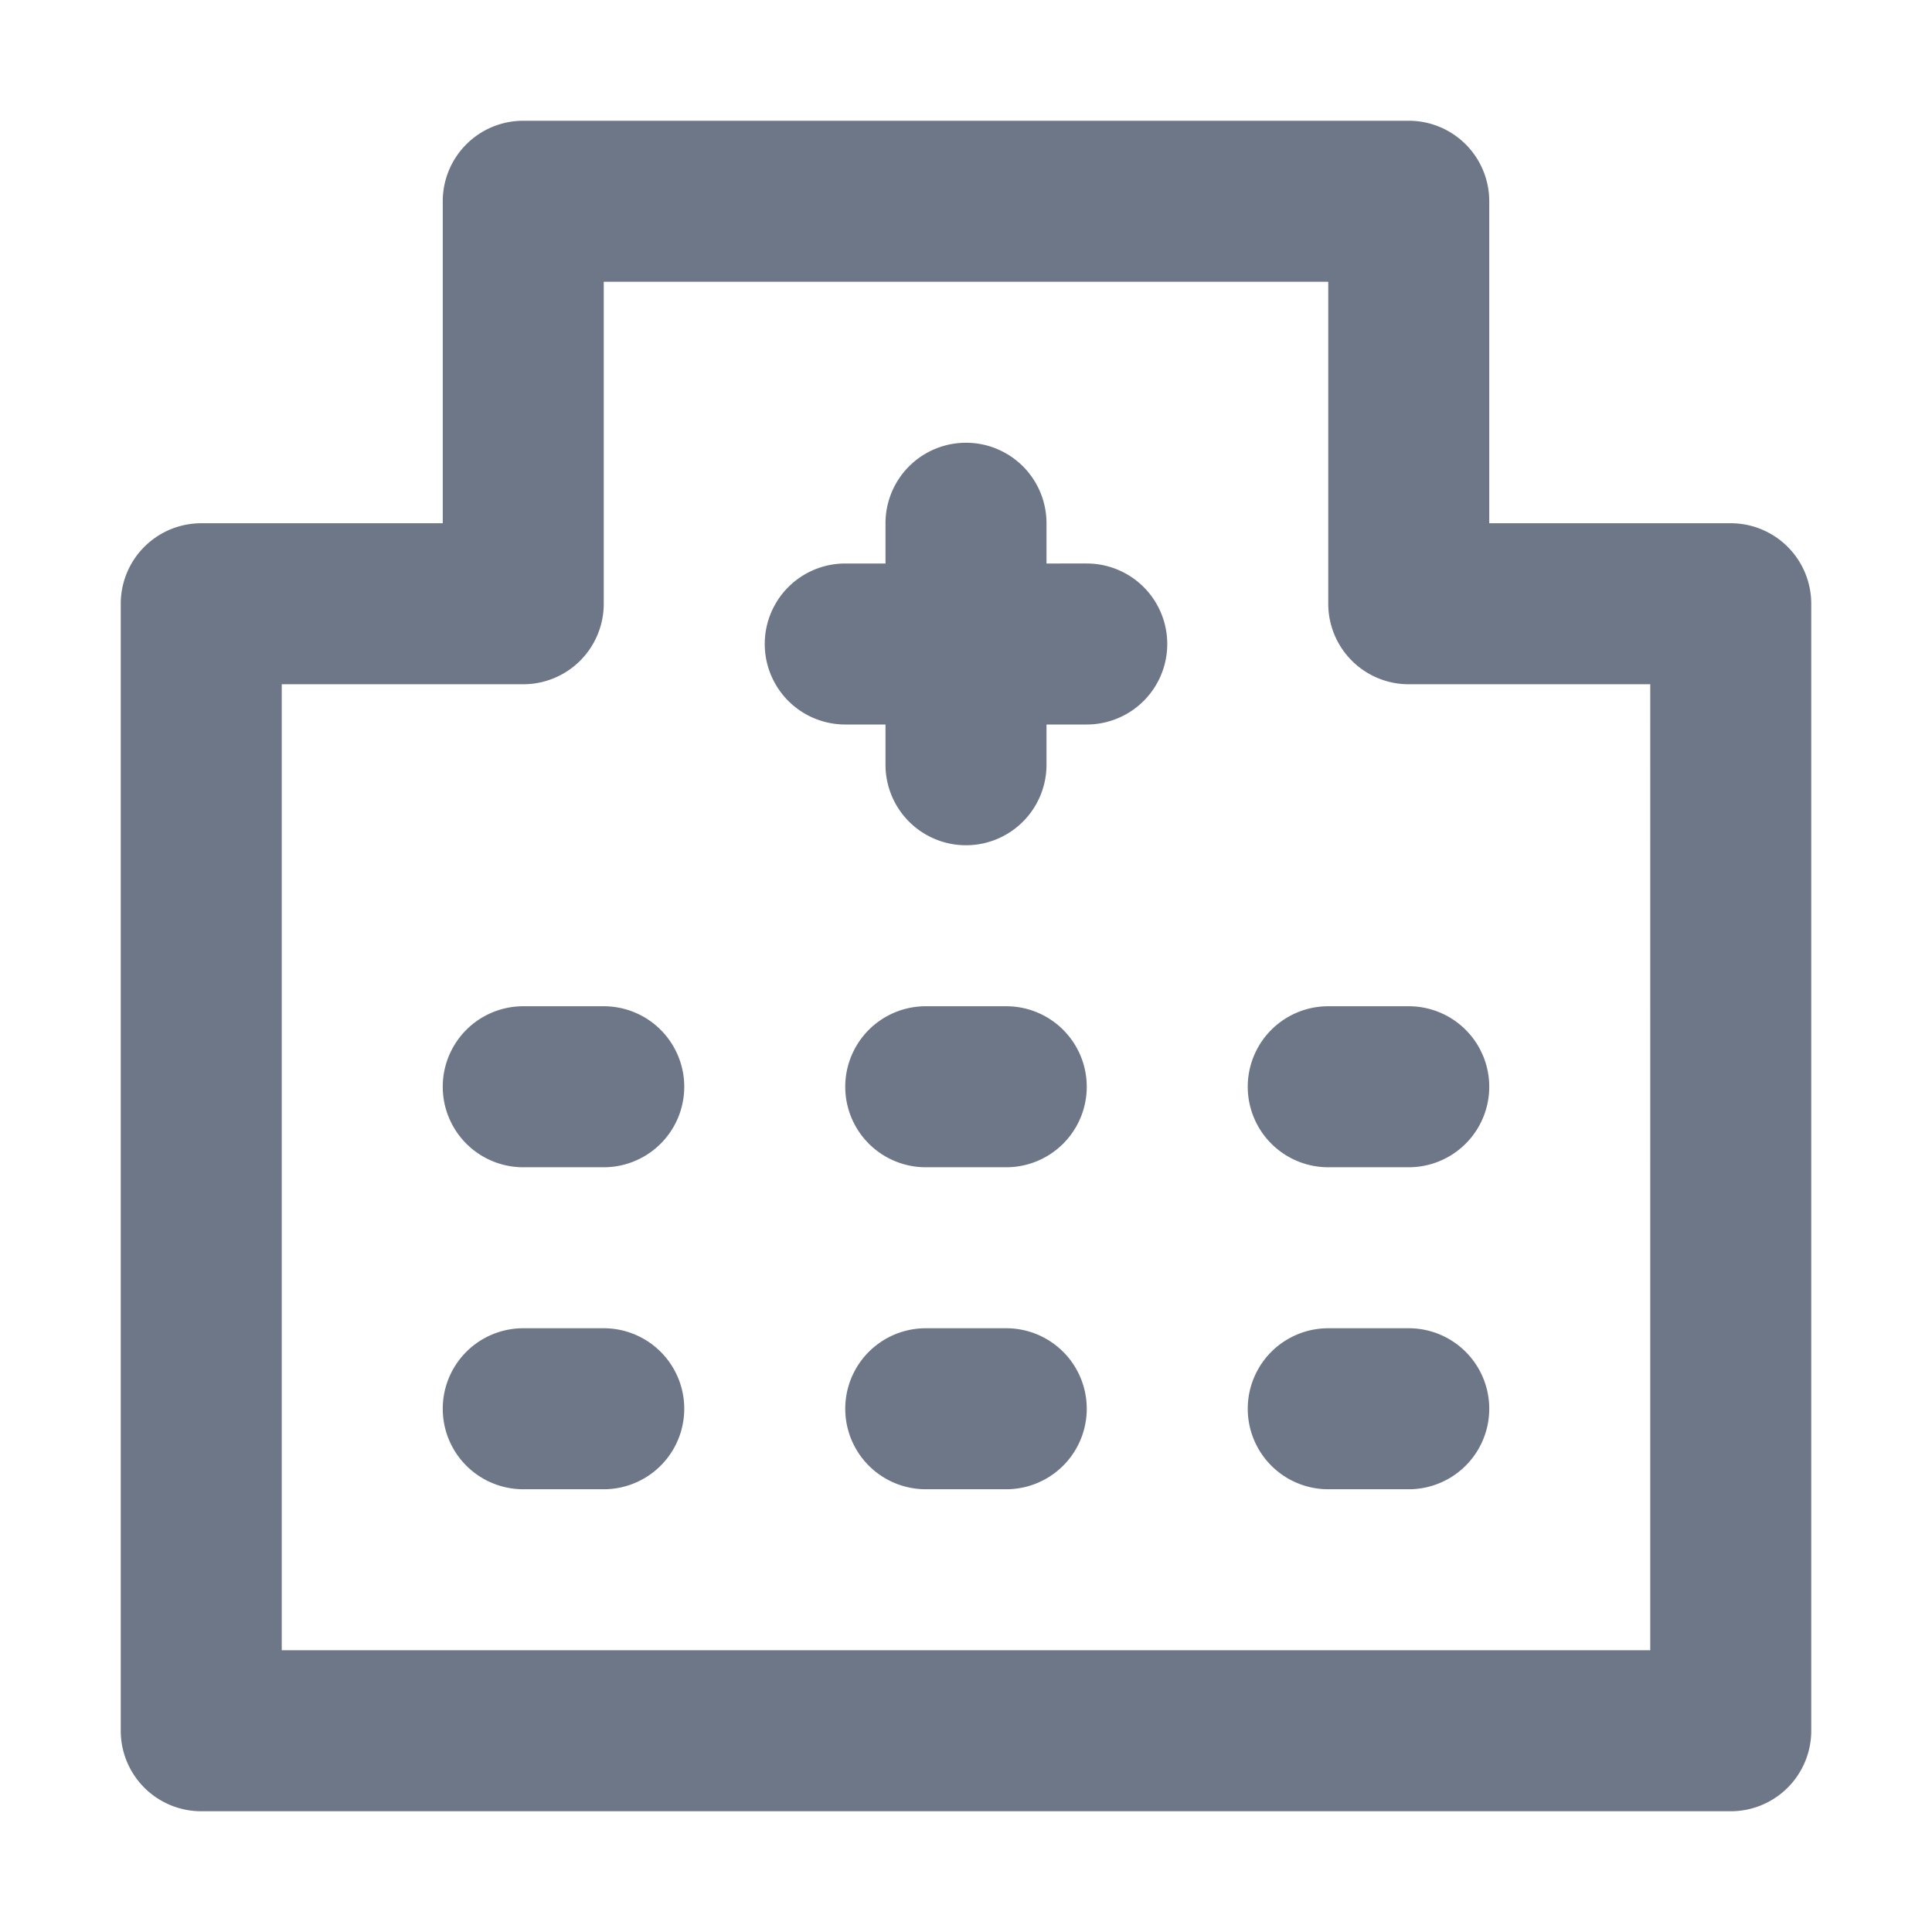 <svg xmlns="http://www.w3.org/2000/svg" width="24" height="24" viewBox="0 0 24 24"><path fill="#6e7787" d="M12.5 16.5h-1a1 1 0 0 0 0 2h1a1 1 0 0 0 0-2m0-4h-1a1 1 0 0 0 0 2h1a1 1 0 0 0 0-2m-5 4h-1a1 1 0 0 0 0 2h1a1 1 0 0 0 0-2m0-4h-1a1 1 0 0 0 0 2h1a1 1 0 0 0 0-2m14-6h-3v-4a1 1 0 0 0-1-1h-11a1 1 0 0 0-1 1v4h-3a1 1 0 0 0-1 1v14a1 1 0 0 0 1 1h19a1 1 0 0 0 1-1v-14a1 1 0 0 0-1-1m-1 14h-17v-12h3a1 1 0 0 0 1-1v-4h9v4a1 1 0 0 0 1 1h3Zm-4-8a1 1 0 0 0 0 2h1a1 1 0 0 0 0-2Zm-3-5.5H13v-.5a1 1 0 0 0-2 0V7h-.5a1 1 0 0 0 0 2h.5v.5a1 1 0 0 0 2 0V9h.5a1 1 0 0 0 0-2m4 9.5h-1a1 1 0 0 0 0 2h1a1 1 0 0 0 0-2"/></svg>